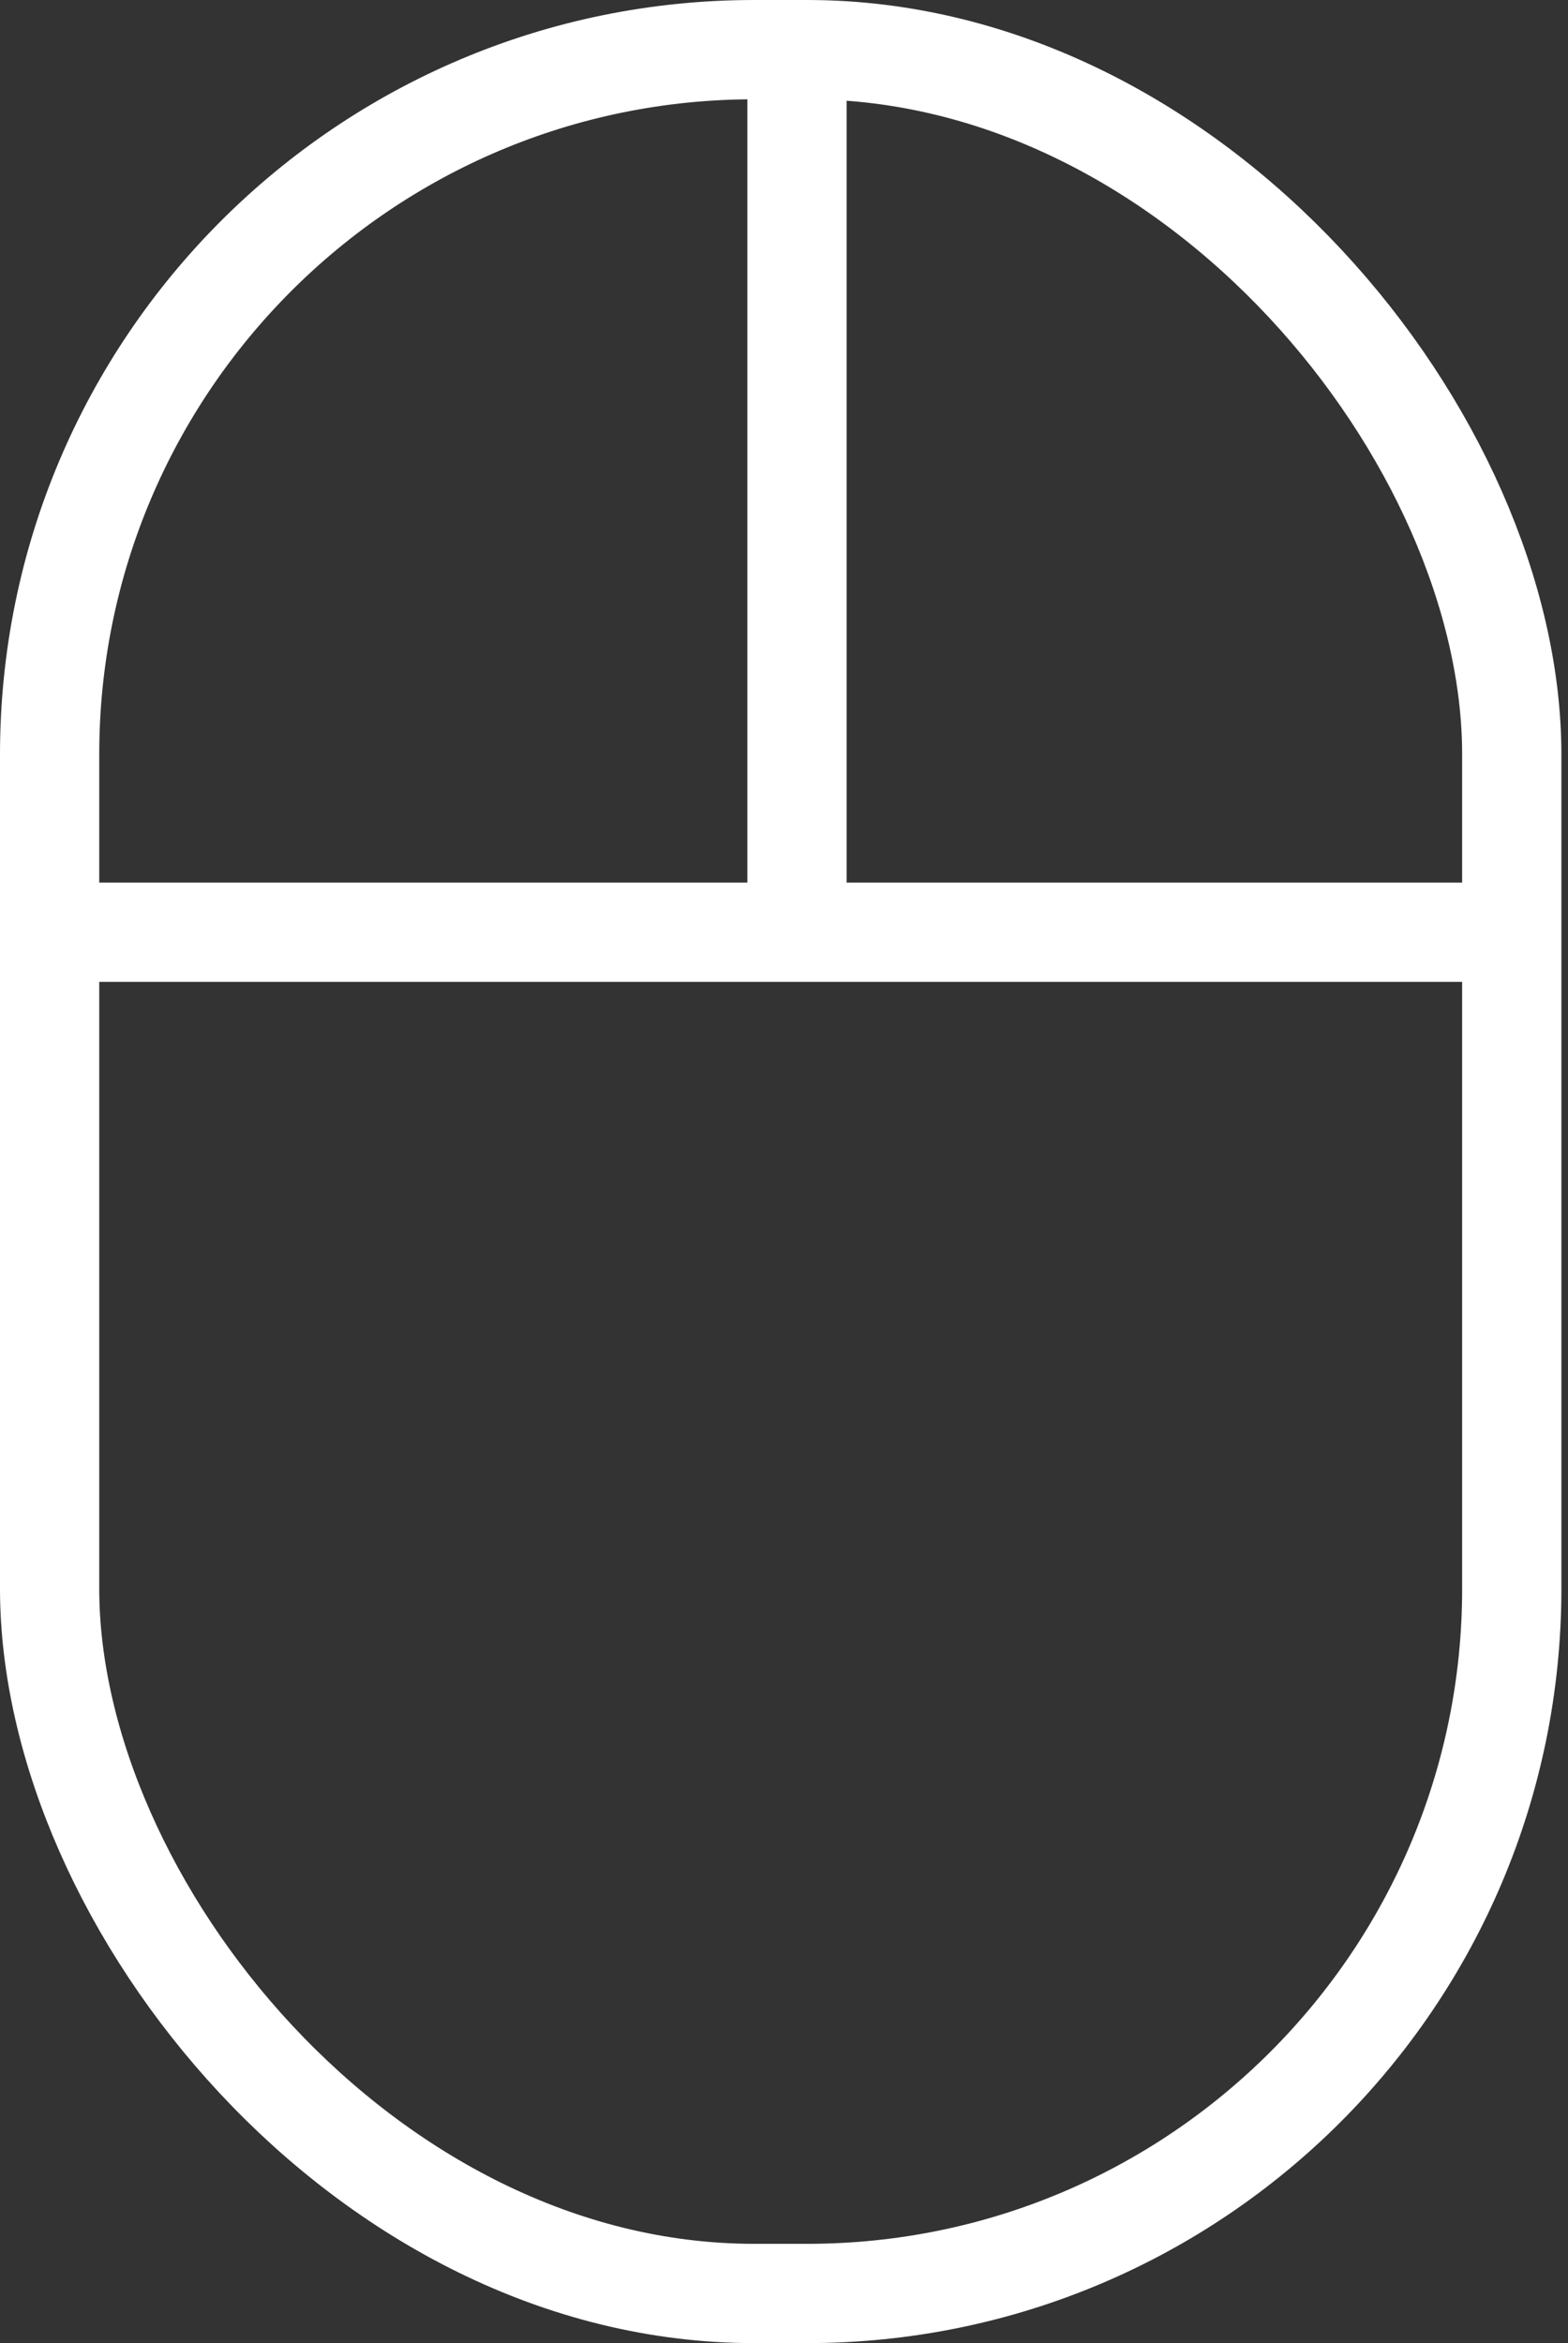 <svg width="79" height="118" viewBox="0 0 79 118" fill="none" xmlns="http://www.w3.org/2000/svg">
<rect x="0" y="0" width="79" height="118" fill="#333333" stroke="none"/>
<rect x="2.5" y="2.5" width="73.667" height="113" rx="35.5" stroke="white" stroke-width="5"/>
<line x1="1.686" y1="46.948" x2="76.981" y2="46.948" stroke="white" stroke-width="5"/>
<line x1="40.154" y1="2.159" x2="40.154" y2="48.235" stroke="white" stroke-width="5"/>
</svg>
